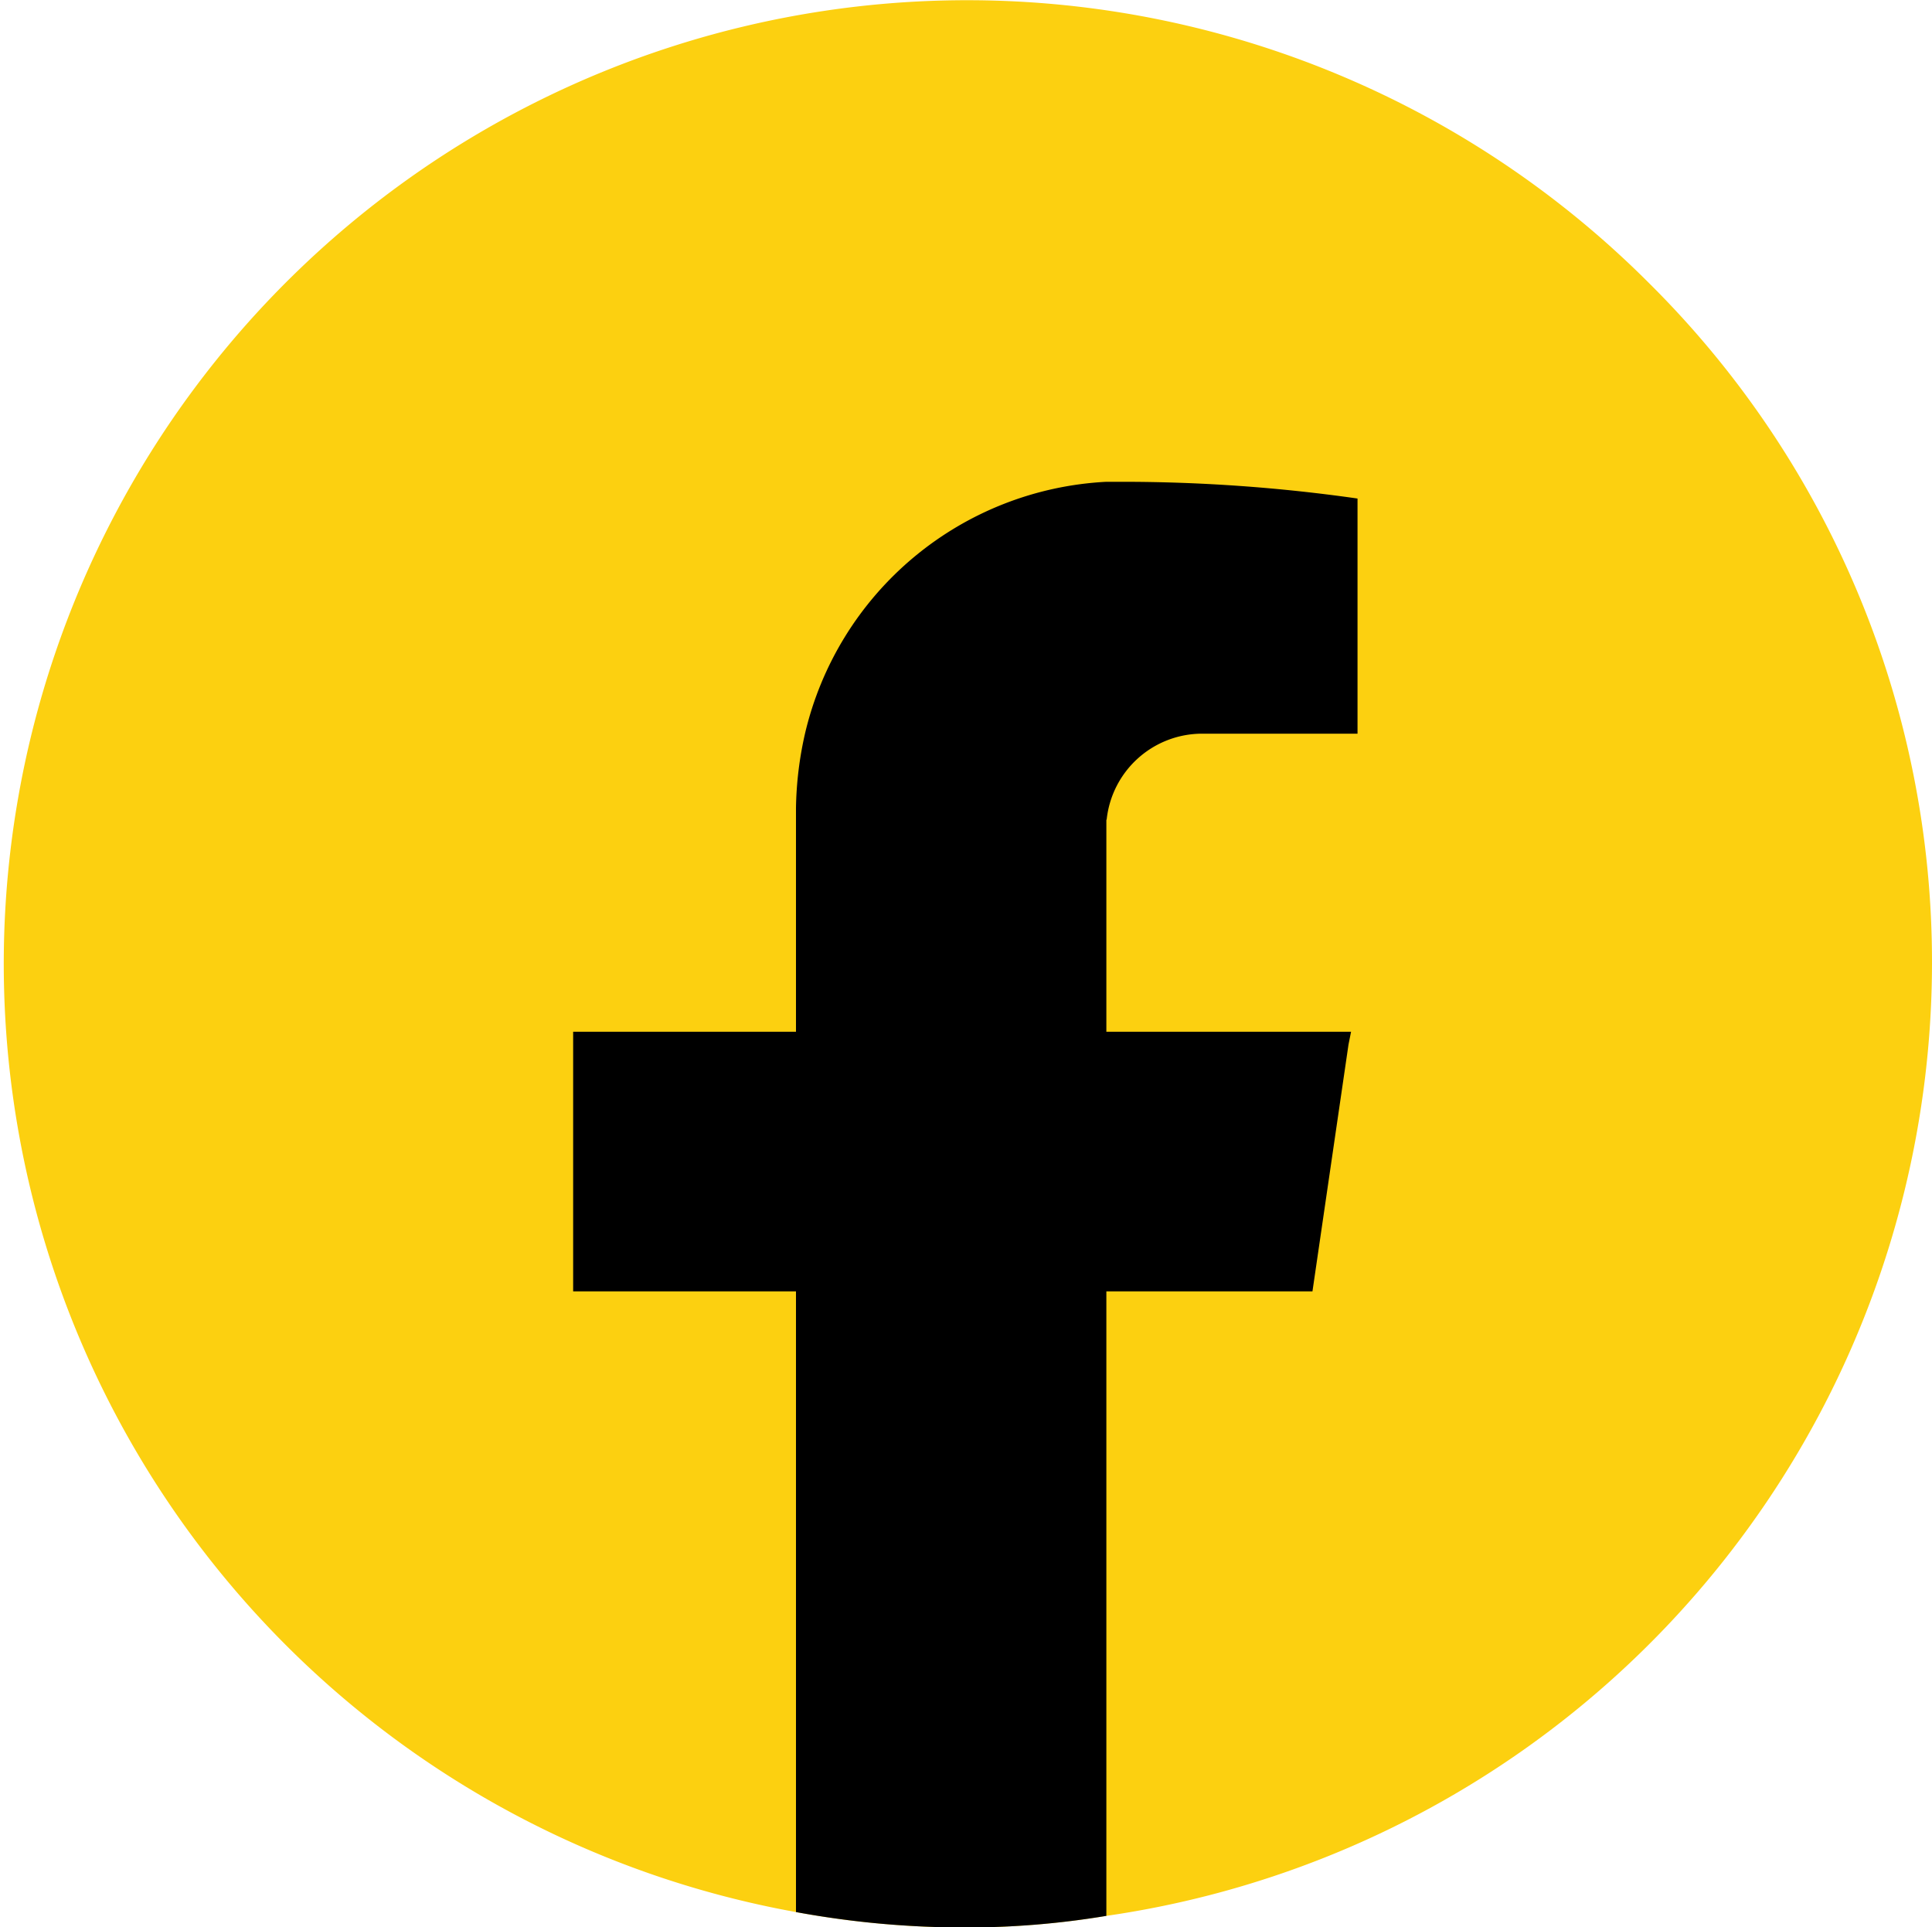 <svg xmlns="http://www.w3.org/2000/svg" width="20.323" height="20.27" viewBox="0 0 20.323 20.27">
  <g id="Facebook" transform="translate(-14.909 -14.863)">
    <path id="Fill_3" data-name="Fill 3" d="M20.323,10.135a10.134,10.134,0,0,1-8.685,10.014,8.95,8.95,0,0,1-1.477.122,9.782,9.782,0,0,1-1.788-.162A10.134,10.134,0,1,1,17.342,2.973a10.054,10.054,0,0,1,2.981,7.162" transform="translate(14.909 14.863)" fill="#fcd010"/>
    <path id="Fill_5" data-name="Fill 5" d="M5.609,3.554v2.23H8.183l-.027.135L7.777,8.514H5.609v6.568a8.95,8.95,0,0,1-1.477.122,9.782,9.782,0,0,1-1.788-.162V8.514H0V5.784H2.344V3.432a3.759,3.759,0,0,1,.095-.784A3.437,3.437,0,0,1,5.609,0h.176A17.487,17.487,0,0,1,8.251.176V2.649H6.612a1.011,1.011,0,0,0-1,.905" transform="translate(20.938 19.93)"/>
  </g>
</svg>
